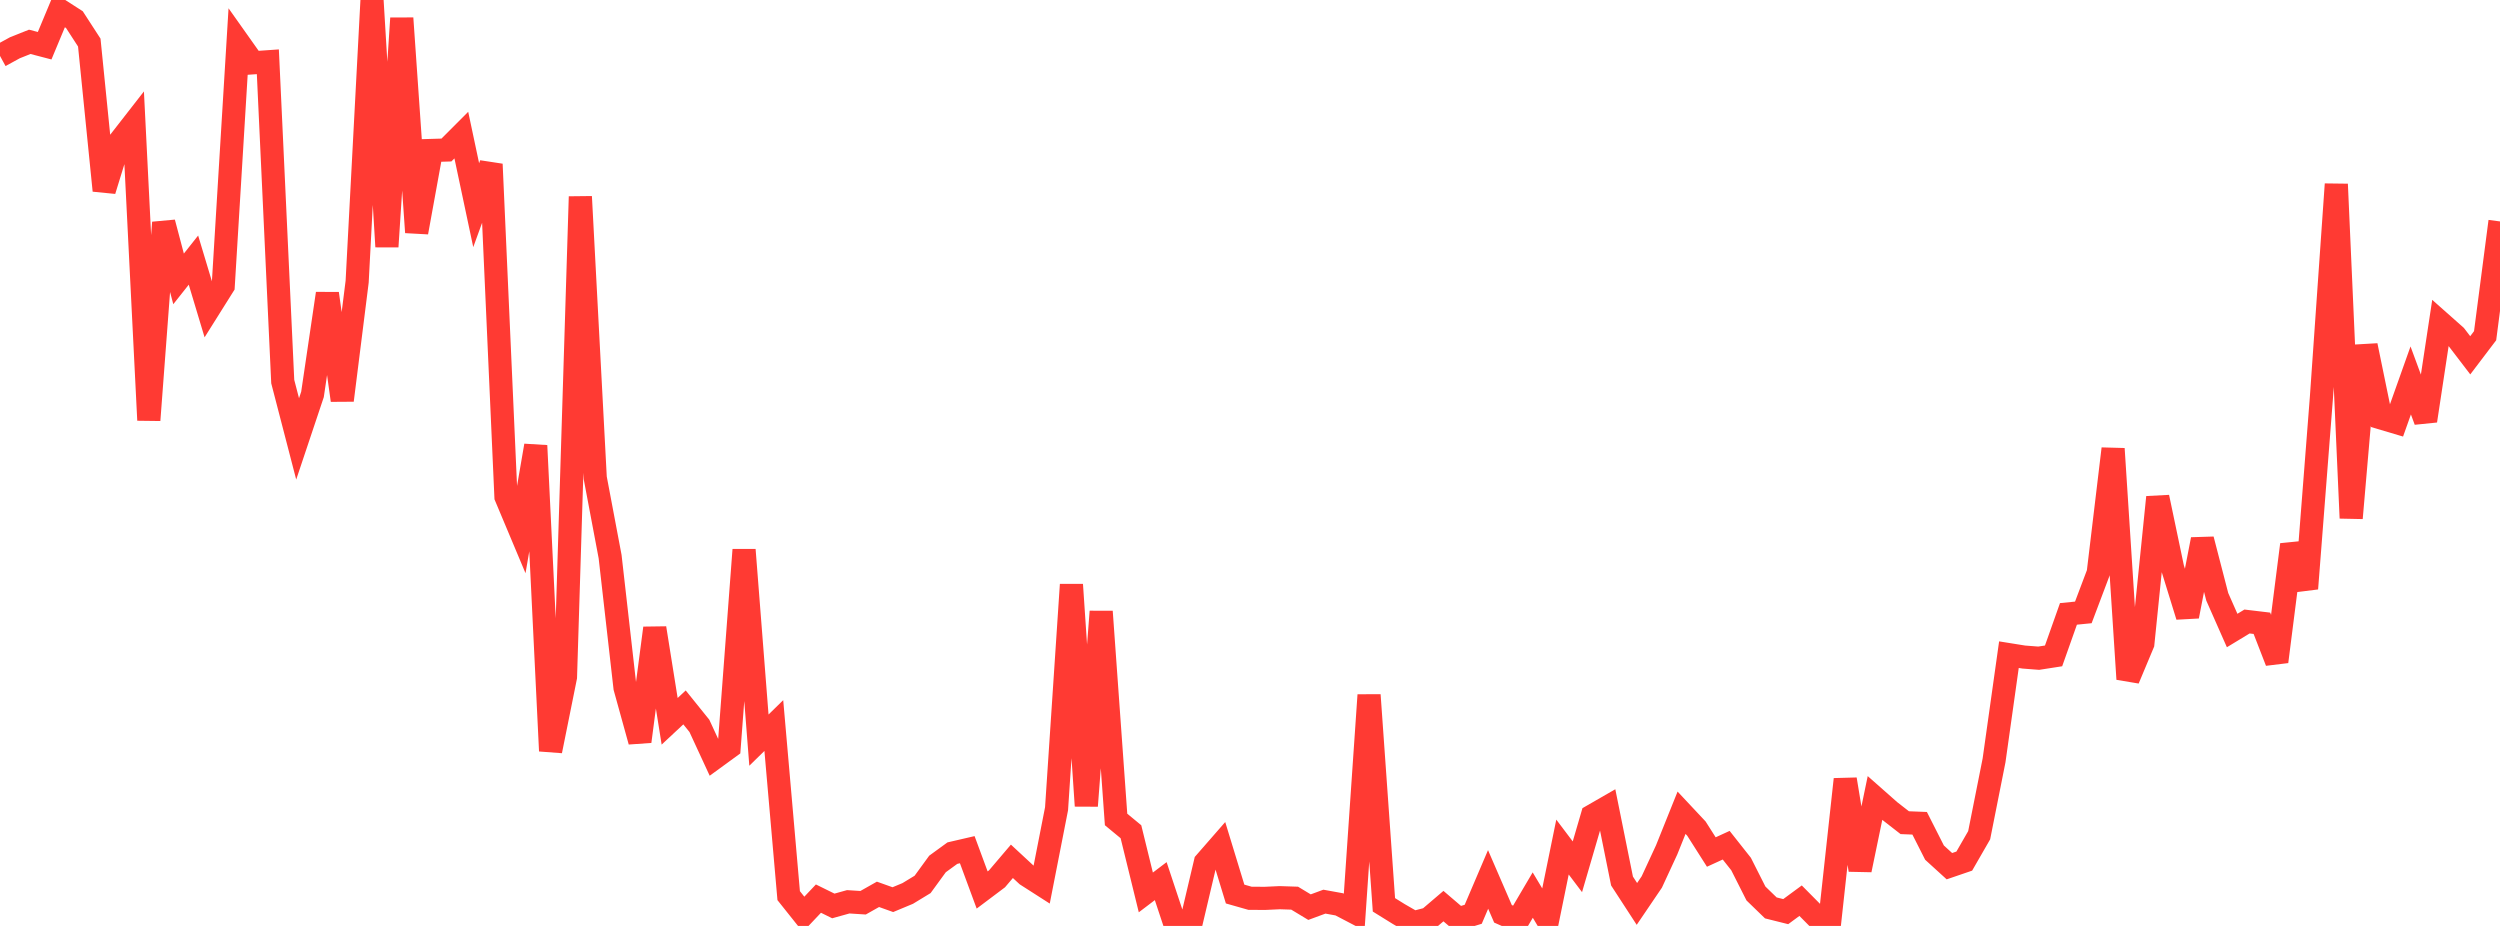 <?xml version="1.0" standalone="no"?>
<!DOCTYPE svg PUBLIC "-//W3C//DTD SVG 1.1//EN" "http://www.w3.org/Graphics/SVG/1.1/DTD/svg11.dtd">

<svg width="135" height="50" viewBox="0 0 135 50" preserveAspectRatio="none" 
  xmlns="http://www.w3.org/2000/svg"
  xmlns:xlink="http://www.w3.org/1999/xlink">


<polyline points="0.0, 3.019 0.804, 2.579 1.607, 2.259 2.411, 2.469 3.214, 0.543 4.018, 1.06 4.821, 2.299 5.625, 10.288 6.429, 7.678 7.232, 6.647 8.036, 22.689 8.839, 12.018 9.643, 15.06 10.446, 14.046 11.25, 16.718 12.054, 15.437 12.857, 2.257 13.661, 3.392 14.464, 3.336 15.268, 20.606 16.071, 23.7 16.875, 21.297 17.679, 15.852 18.482, 21.615 19.286, 15.211 20.089, 0.0 20.893, 13.32 21.696, 0.984 22.5, 12.546 23.304, 8.125 24.107, 8.101 24.911, 7.295 25.714, 11.08 26.518, 8.867 27.321, 26.824 28.125, 28.738 28.929, 24.064 29.732, 40.55 30.536, 36.561 31.339, 10.619 32.143, 25.806 32.946, 30.058 33.75, 37.133 34.554, 40.038 35.357, 33.918 36.161, 38.95 36.964, 38.2 37.768, 39.198 38.571, 40.936 39.375, 40.35 40.179, 29.691 40.982, 39.967 41.786, 39.18 42.589, 48.365 43.393, 49.373 44.196, 48.525 45.0, 48.921 45.804, 48.697 46.607, 48.748 47.411, 48.294 48.214, 48.581 49.018, 48.246 49.821, 47.758 50.625, 46.654 51.429, 46.069 52.232, 45.883 53.036, 48.06 53.839, 47.456 54.643, 46.511 55.446, 47.256 56.25, 47.771 57.054, 43.671 57.857, 31.571 58.661, 43.516 59.464, 33.025 60.268, 44.251 61.071, 44.914 61.875, 48.191 62.679, 47.581 63.482, 50.0 64.286, 49.976 65.089, 46.57 65.893, 45.649 66.696, 48.278 67.5, 48.507 68.304, 48.512 69.107, 48.475 69.911, 48.501 70.714, 48.986 71.518, 48.689 72.321, 48.835 73.125, 49.255 73.929, 37.532 74.732, 48.861 75.536, 49.36 76.339, 49.823 77.143, 49.615 77.946, 48.93 78.75, 49.617 79.554, 49.371 80.357, 47.489 81.161, 49.346 81.964, 49.7 82.768, 48.334 83.571, 49.678 84.375, 45.741 85.179, 46.806 85.982, 44.057 86.786, 43.594 87.589, 47.576 88.393, 48.812 89.196, 47.628 90.0, 45.891 90.804, 43.888 91.607, 44.745 92.411, 46.009 93.214, 45.641 94.018, 46.658 94.821, 48.248 95.625, 49.027 96.429, 49.228 97.232, 48.637 98.036, 49.448 98.839, 49.452 99.643, 42.084 100.446, 46.975 101.25, 43.09 102.054, 43.8 102.857, 44.425 103.661, 44.457 104.464, 46.042 105.268, 46.774 106.071, 46.499 106.875, 45.102 107.679, 41.06 108.482, 35.352 109.286, 35.481 110.089, 35.543 110.893, 35.418 111.696, 33.15 112.5, 33.07 113.304, 30.94 114.107, 24.233 114.911, 36.67 115.714, 34.753 116.518, 26.85 117.321, 30.678 118.125, 33.28 118.929, 29.129 119.732, 32.228 120.536, 34.048 121.339, 33.561 122.143, 33.657 122.946, 35.728 123.75, 29.41 124.554, 31.782 125.357, 21.458 126.161, 9.947 126.964, 27.977 127.768, 18.659 128.571, 22.567 129.375, 22.806 130.179, 20.544 130.982, 22.722 131.786, 17.422 132.589, 18.134 133.393, 19.186 134.196, 18.128 135.0, 11.957" fill="none" stroke="#ff3a33" stroke-width="1.25"/>

</svg>
